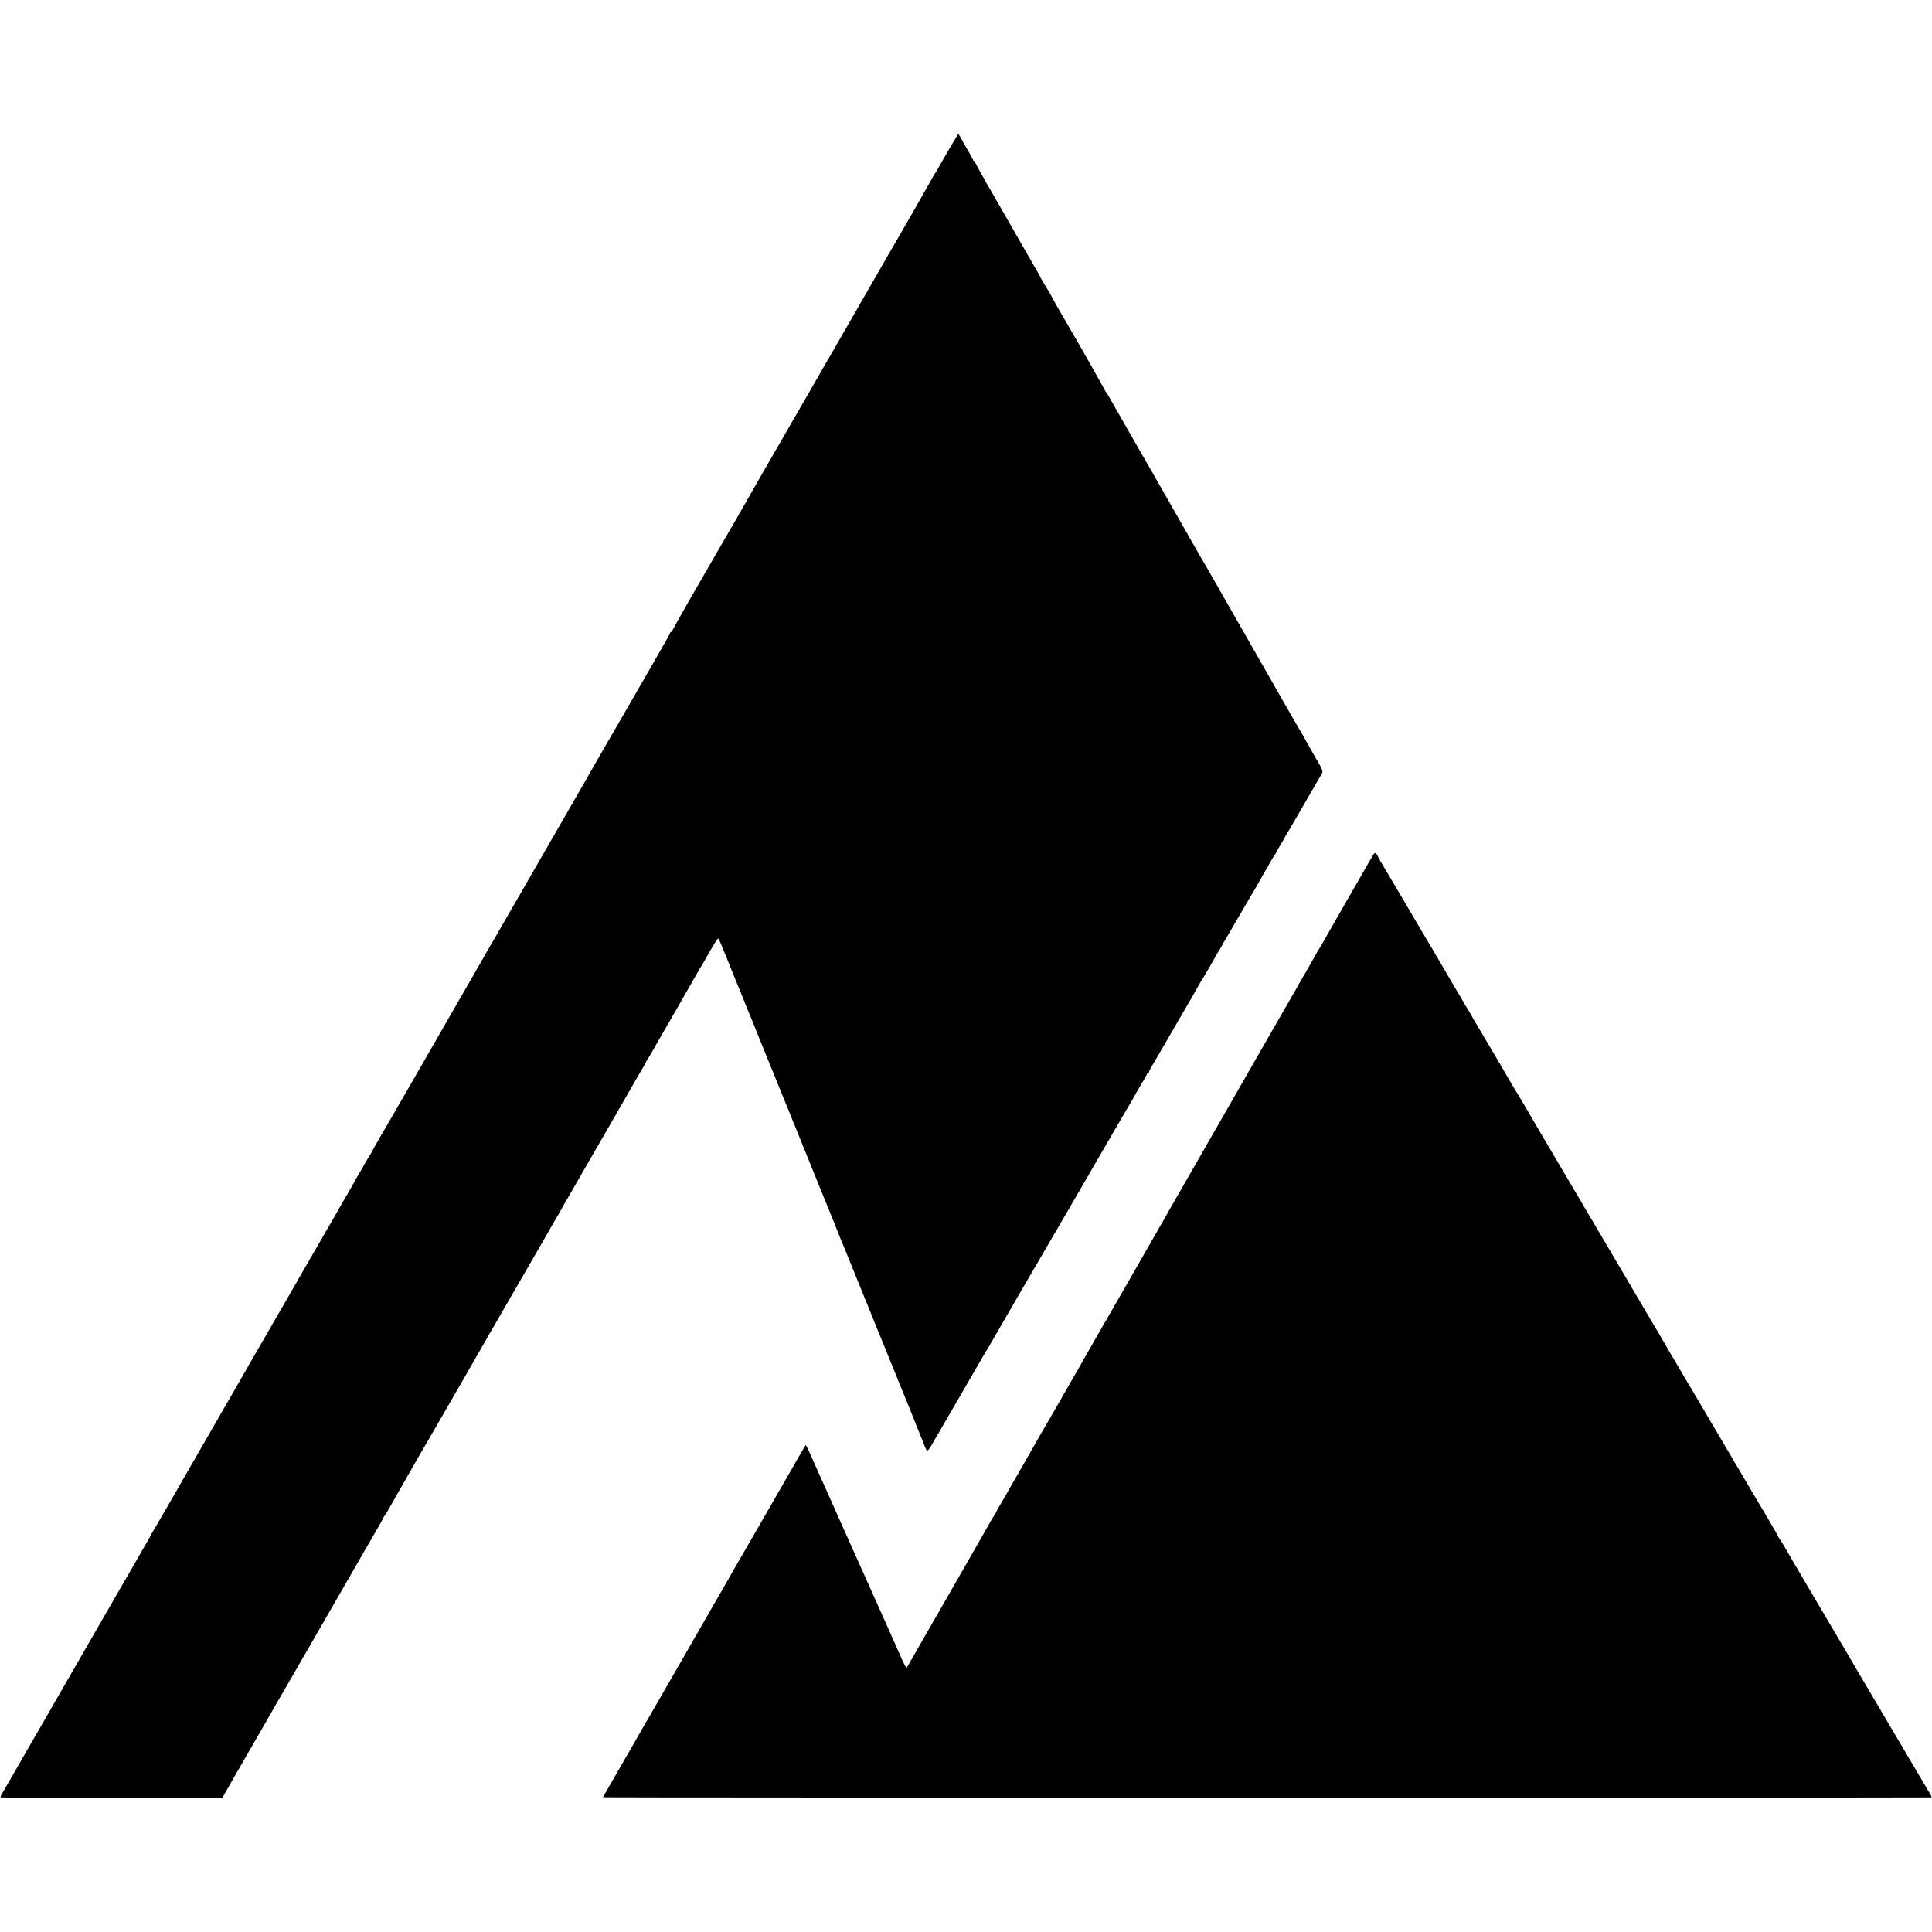 <?xml version="1.0" standalone="no"?>
<!DOCTYPE svg PUBLIC "-//W3C//DTD SVG 20010904//EN"
 "http://www.w3.org/TR/2001/REC-SVG-20010904/DTD/svg10.dtd">
<svg version="1.0" xmlns="http://www.w3.org/2000/svg"
 width="1920pt" height="1920pt" viewBox="0 0 1920 1920"
 preserveAspectRatio="xMidYMid meet">
<g transform="translate(0,1920) scale(0.1,-0.1)"
fill="#000000" stroke="none">
<path d="M9480 17798 c-24 -40 -56 -94 -71 -119 -15 -26 -44 -77 -65 -115 -20
-38 -43 -76 -50 -85 -8 -8 -14 -18 -14 -21 0 -5 -375 -660 -431 -753 -10 -16
-24 -41 -32 -55 -7 -14 -58 -101 -112 -195 -53 -93 -106 -184 -116 -202 -10
-17 -69 -120 -132 -230 -63 -109 -124 -214 -134 -233 -31 -54 -82 -143 -93
-160 -5 -8 -33 -58 -63 -110 -30 -52 -105 -183 -167 -290 -62 -107 -122 -211
-133 -230 -10 -19 -95 -165 -187 -325 -92 -159 -211 -366 -264 -460 -53 -93
-101 -177 -106 -185 -8 -14 -198 -342 -240 -415 -9 -16 -101 -175 -204 -353
-102 -178 -186 -328 -186 -333 0 -5 -4 -9 -10 -9 -5 0 -10 -4 -10 -9 0 -5 -39
-75 -86 -157 -47 -82 -174 -302 -281 -489 -108 -187 -236 -409 -285 -492 -48
-84 -100 -174 -115 -200 -14 -27 -74 -131 -133 -233 -161 -279 -285 -493 -415
-720 -65 -113 -126 -218 -135 -235 -142 -245 -247 -429 -268 -464 -14 -25 -38
-68 -55 -95 -16 -28 -39 -67 -50 -86 -10 -19 -97 -170 -192 -335 -95 -165
-182 -316 -193 -335 -11 -19 -88 -154 -172 -300 -138 -239 -315 -546 -360
-625 -10 -16 -65 -112 -124 -213 -58 -101 -106 -185 -106 -188 0 -2 -16 -28
-35 -58 -19 -30 -35 -57 -35 -59 0 -3 -25 -46 -55 -96 -30 -51 -55 -94 -55
-96 0 -2 -22 -42 -49 -87 -27 -46 -58 -99 -69 -119 -11 -19 -55 -96 -97 -170
-43 -74 -111 -190 -150 -259 -40 -69 -97 -168 -127 -220 -30 -52 -67 -115 -80
-140 -14 -25 -116 -202 -227 -393 -110 -191 -212 -367 -225 -390 -13 -23 -82
-143 -153 -267 -71 -124 -174 -301 -228 -395 -54 -93 -139 -242 -190 -330 -51
-88 -102 -176 -112 -195 -95 -166 -258 -449 -278 -480 -14 -22 -25 -42 -25
-44 0 -3 -22 -43 -49 -88 -27 -46 -58 -99 -68 -118 -11 -19 -104 -181 -208
-360 -391 -678 -525 -911 -642 -1115 -67 -115 -196 -340 -288 -500 -92 -159
-176 -306 -187 -325 -11 -19 -29 -49 -39 -67 -11 -17 -16 -33 -12 -35 4 -3
502 -4 1106 -4 l1098 1 28 50 c24 44 116 204 316 550 32 55 82 143 112 195 30
52 58 102 63 110 17 28 182 315 208 360 14 25 80 140 147 255 67 116 137 237
156 270 19 33 39 68 44 77 25 44 199 346 215 373 62 109 253 439 279 483 17
29 31 56 31 59 0 4 6 14 14 22 7 9 27 41 43 71 30 55 210 368 316 553 113 193
172 296 304 525 74 129 143 248 153 265 10 18 38 66 61 107 40 71 287 499 444
770 40 69 142 247 228 395 85 149 164 286 176 305 11 19 24 41 28 49 3 8 35
64 71 125 36 61 76 131 90 156 14 25 55 97 92 160 78 134 446 773 518 900 14
25 36 62 49 82 12 21 23 40 23 44 0 3 8 18 18 32 11 15 33 52 49 82 17 30 124
217 239 415 114 198 214 373 223 390 9 16 18 32 21 35 3 3 11 16 18 29 8 13
23 40 34 60 79 141 112 191 118 184 4 -4 45 -100 90 -213 45 -113 88 -218 95
-235 7 -16 37 -88 65 -160 29 -71 59 -146 67 -165 16 -38 20 -47 53 -130 11
-30 26 -66 32 -80 16 -38 21 -50 116 -285 49 -121 166 -409 260 -640 94 -231
209 -517 257 -635 48 -118 93 -228 100 -245 7 -16 27 -66 44 -110 38 -96 45
-113 59 -145 9 -21 130 -318 189 -465 8 -22 21 -53 28 -70 8 -16 23 -55 35
-85 24 -60 164 -407 185 -455 7 -16 25 -61 40 -100 15 -38 34 -83 41 -100 7
-16 23 -55 34 -85 12 -30 28 -68 35 -85 11 -26 57 -138 213 -528 41 -102 27
-109 132 71 37 64 116 200 175 302 59 102 157 271 217 375 61 105 113 195 118
200 4 6 19 30 32 55 14 25 83 144 153 265 70 121 136 234 145 250 10 17 55 95
102 175 94 160 363 622 415 712 63 110 100 173 158 273 32 55 66 114 75 130
10 17 66 113 125 215 60 102 116 199 125 215 10 17 32 55 50 85 36 60 60 101
98 170 14 25 42 74 64 109 21 34 38 67 38 72 0 5 5 9 10 9 6 0 10 4 10 10 0 5
14 33 31 62 18 29 39 67 49 83 45 79 248 429 290 500 49 82 74 126 118 205 13
25 28 50 32 55 11 14 140 237 140 241 0 2 16 28 35 58 19 30 35 57 35 60 0 3
17 33 39 68 21 35 82 140 136 233 54 94 111 190 126 215 26 43 41 69 97 170
13 25 28 50 32 55 5 6 23 37 40 70 18 33 39 67 46 76 8 8 14 19 14 22 0 4 18
36 40 72 22 36 40 67 40 69 0 2 24 44 54 93 29 49 64 109 78 133 14 25 73 126
130 225 58 99 110 190 117 202 10 20 2 40 -79 177 -49 85 -90 156 -90 159 0 3
-18 35 -41 72 -22 37 -50 84 -61 104 -11 20 -127 223 -258 451 -131 228 -246
431 -257 450 -11 19 -92 161 -180 315 -88 154 -171 298 -183 320 -13 22 -31
54 -41 70 -10 17 -24 41 -32 55 -13 25 -555 972 -695 1215 -41 72 -86 150
-100 175 -13 25 -28 50 -32 55 -4 6 -24 42 -45 80 -21 39 -44 77 -51 86 -8 8
-14 18 -14 21 0 4 -236 422 -330 583 -10 17 -50 86 -90 155 -40 69 -84 145
-97 170 -12 25 -29 54 -35 65 -51 82 -88 145 -88 149 0 3 -22 43 -49 88 -27
46 -139 242 -251 437 -111 195 -211 368 -221 385 -10 17 -22 37 -25 45 -4 7
-29 51 -56 98 -26 46 -48 88 -48 93 0 6 -4 10 -10 10 -5 0 -10 5 -10 10 0 6
-25 52 -55 102 -30 50 -55 94 -55 97 0 3 -8 19 -19 34 l-18 28 -43 -73z"/>
<path d="M13642 10697 c-28 -46 -486 -845 -508 -887 -11 -19 -22 -37 -25 -40
-3 -3 -22 -34 -41 -70 -20 -36 -61 -109 -92 -162 -85 -148 -166 -289 -188
-328 -11 -19 -63 -110 -117 -203 -53 -92 -104 -182 -115 -200 -58 -102 -302
-528 -319 -557 -18 -32 -247 -431 -522 -910 -62 -107 -123 -215 -137 -240 -14
-25 -59 -104 -101 -177 -42 -72 -85 -147 -95 -165 -67 -117 -243 -426 -251
-438 -5 -8 -83 -143 -173 -300 -89 -157 -168 -294 -175 -305 -7 -11 -15 -27
-19 -35 -4 -8 -29 -51 -54 -95 -26 -44 -91 -156 -144 -250 -53 -93 -101 -177
-106 -185 -10 -17 -104 -180 -132 -227 -31 -56 -57 -101 -80 -140 -12 -21 -38
-67 -58 -103 -20 -36 -67 -116 -103 -179 -37 -62 -67 -115 -67 -116 0 -2 -27
-49 -60 -104 -33 -56 -60 -104 -60 -107 0 -3 -8 -18 -18 -32 -11 -15 -33 -52
-49 -82 -17 -30 -126 -221 -243 -425 -443 -771 -523 -911 -548 -955 -13 -25
-28 -49 -32 -53 -4 -4 -25 34 -48 85 -22 51 -107 244 -190 428 -82 184 -208
466 -280 625 -71 160 -138 310 -150 335 -11 25 -39 88 -62 140 -23 52 -54 120
-67 150 -14 30 -42 93 -63 140 -21 47 -47 105 -58 130 -11 25 -35 76 -51 114
-17 38 -33 67 -35 65 -3 -4 -139 -238 -178 -308 -11 -20 -72 -126 -136 -236
-63 -110 -157 -273 -208 -362 -52 -90 -136 -236 -188 -325 -51 -90 -104 -181
-116 -203 -12 -22 -65 -114 -118 -205 -111 -192 -108 -188 -201 -350 -39 -69
-75 -132 -80 -140 -5 -8 -52 -89 -104 -180 -52 -91 -136 -237 -187 -325 -51
-88 -101 -173 -110 -190 -9 -16 -69 -120 -132 -230 -64 -110 -126 -218 -138
-240 -12 -22 -44 -77 -71 -123 -27 -45 -48 -83 -46 -83 6 -4 13193 -5 13200
-1 4 2 2 14 -6 25 -8 12 -112 189 -232 392 -120 204 -283 480 -363 615 -79
135 -152 259 -162 275 -9 17 -91 155 -181 308 -90 152 -172 292 -183 310 -10
17 -64 109 -119 202 -114 193 -190 324 -219 375 -11 19 -29 47 -39 62 -11 14
-19 29 -19 32 0 4 -161 280 -220 376 -24 40 -344 583 -445 755 -71 121 -243
413 -266 450 -11 17 -22 37 -26 45 -4 8 -35 61 -70 119 -35 57 -63 105 -63
106 0 2 -48 84 -106 182 -58 98 -116 196 -129 218 -28 49 -172 294 -185 315
-16 26 -364 616 -410 695 -9 17 -60 102 -112 190 -128 216 -361 612 -386 655
-45 80 -185 316 -192 325 -4 6 -17 27 -29 48 -34 61 -289 494 -347 590 -30 49
-54 91 -54 93 0 2 -22 41 -50 85 -27 44 -50 82 -50 85 0 2 -19 34 -42 71 -22
38 -49 82 -58 98 -17 29 -173 296 -190 325 -37 60 -106 179 -116 195 -9 17
-301 511 -403 683 -17 29 -31 55 -31 58 0 3 -6 12 -14 20 -13 12 -17 9 -34
-19z"/>
</g>
</svg>
